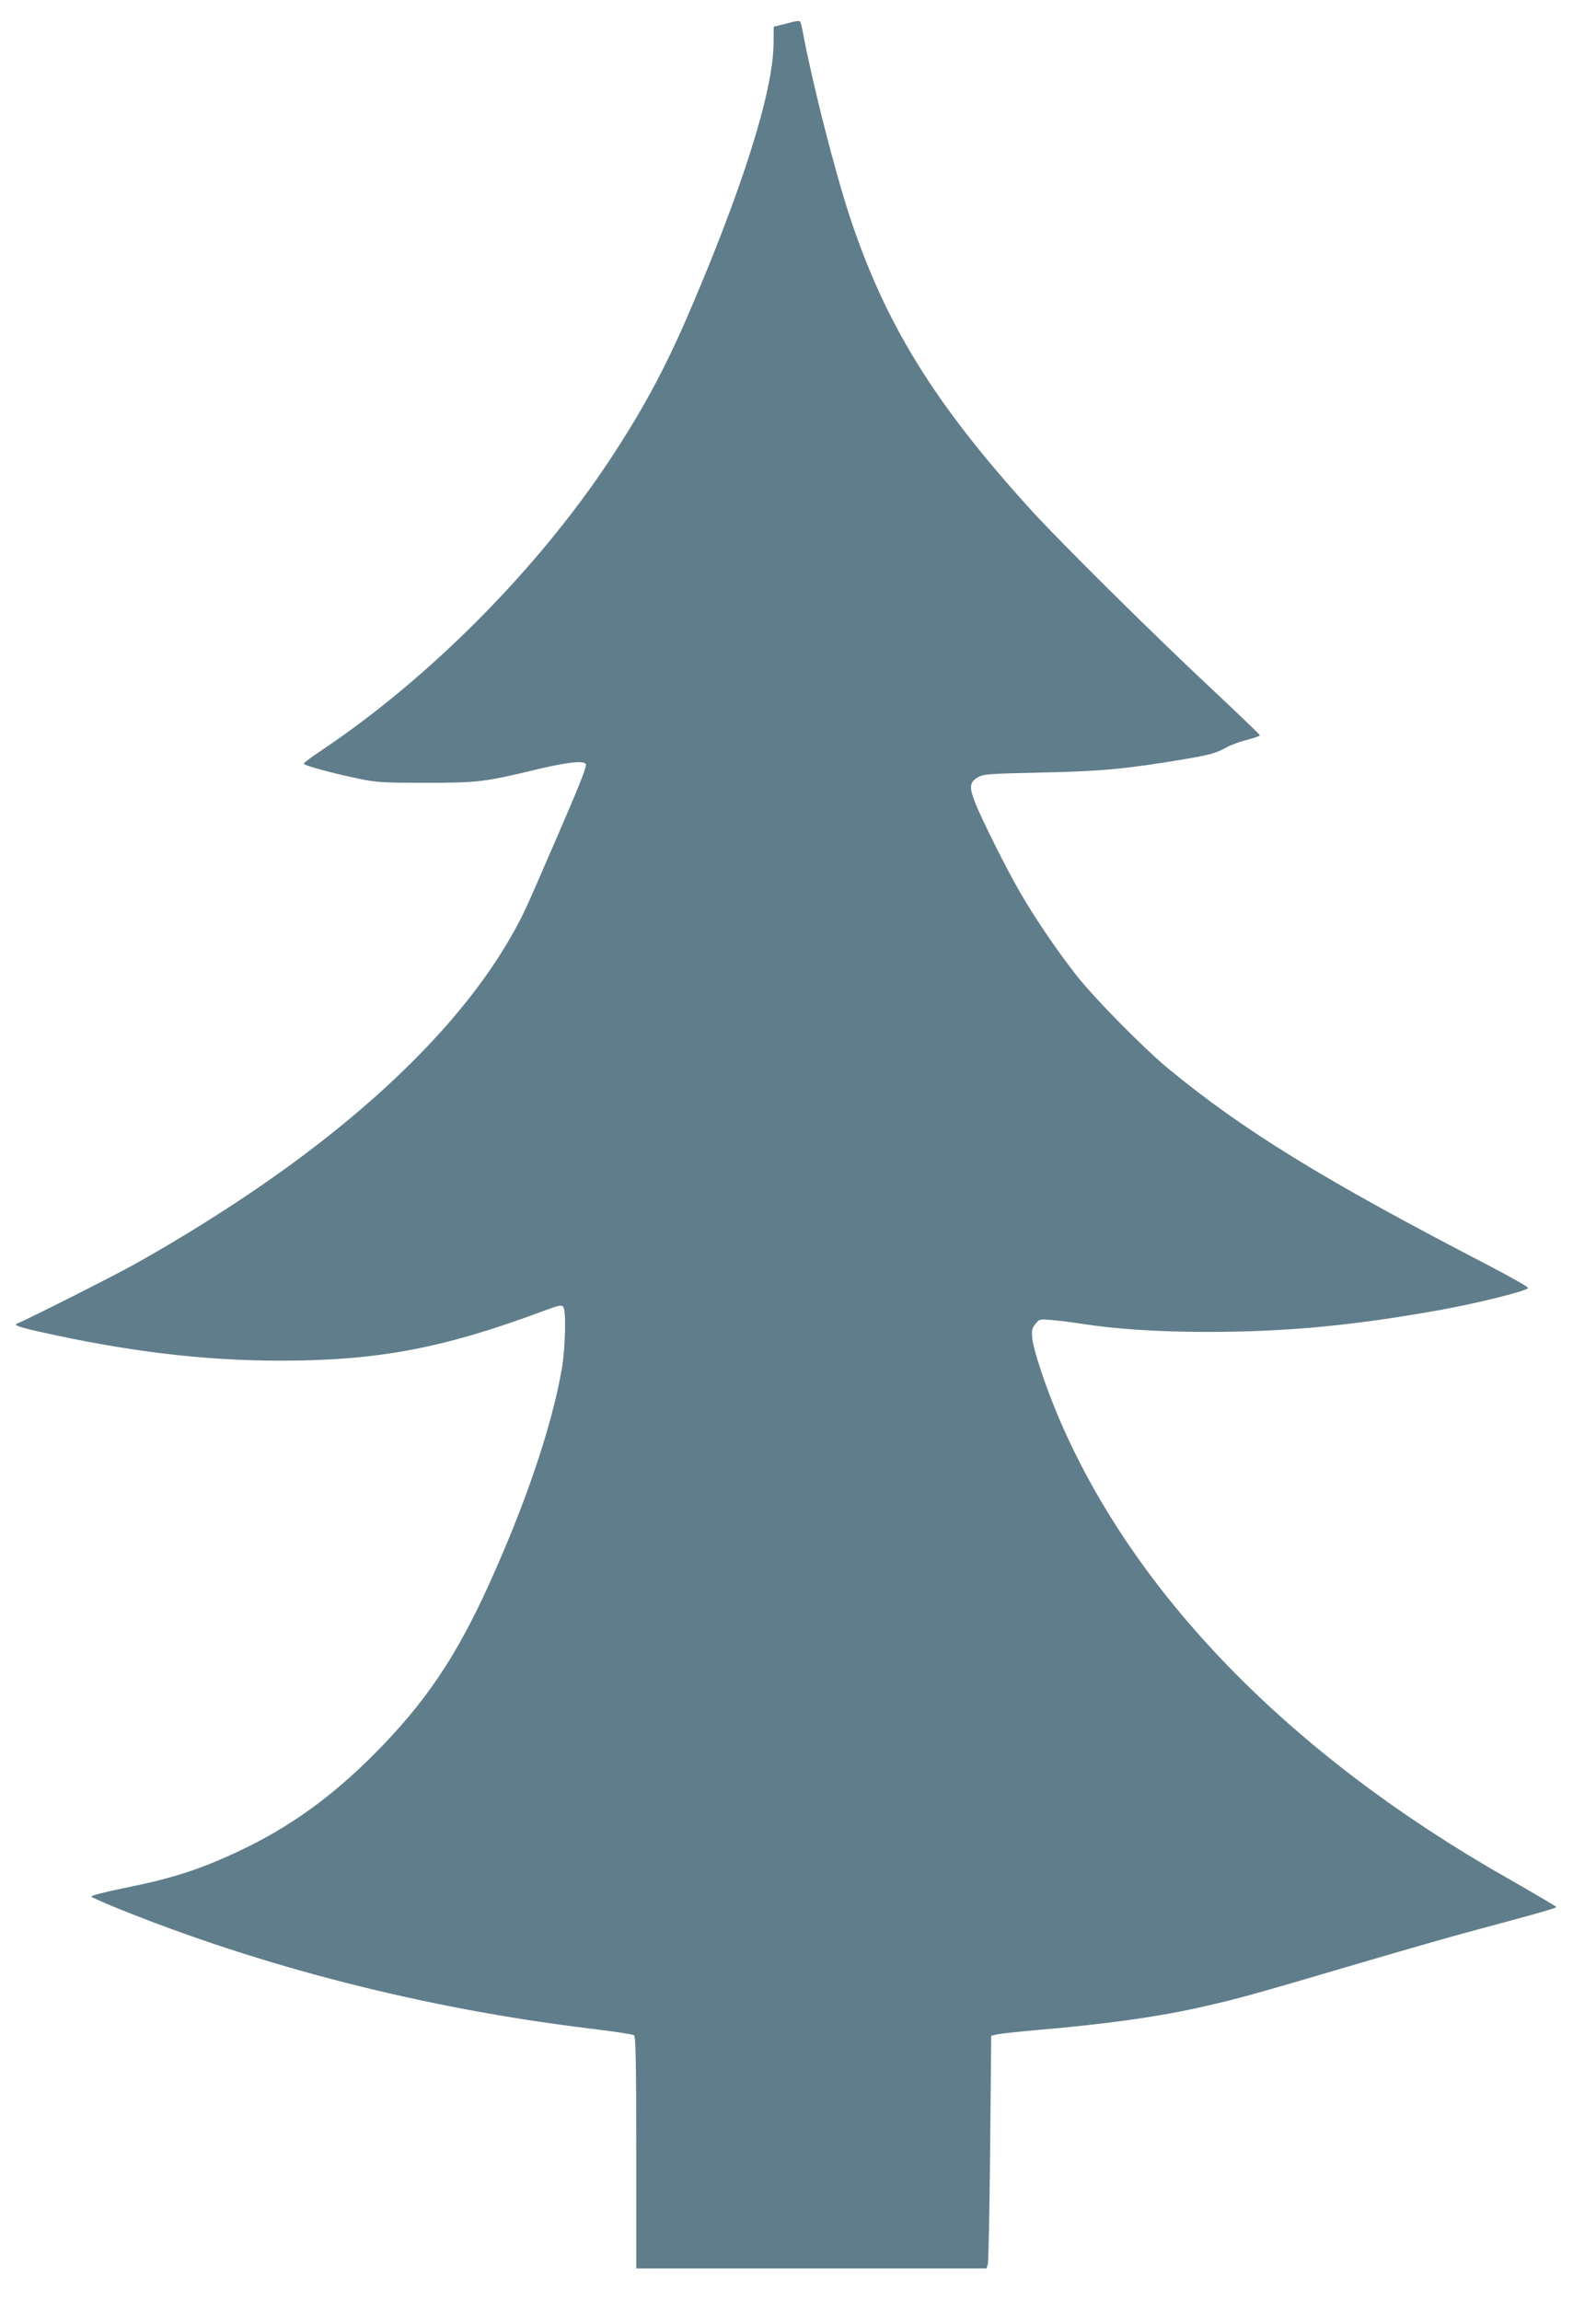<?xml version="1.0" standalone="no"?>
<!DOCTYPE svg PUBLIC "-//W3C//DTD SVG 20010904//EN"
 "http://www.w3.org/TR/2001/REC-SVG-20010904/DTD/svg10.dtd">
<svg version="1.0" xmlns="http://www.w3.org/2000/svg"
 width="888pt" height="1280pt" viewBox="0 0 888 1280"
 preserveAspectRatio="xMidYMid meet">
<g transform="translate(0,1280) scale(0.1,-0.1)"
fill="#607d8b" stroke="none">
<path d="M4410 12678 c-19 -5 -51 -13 -70 -18 l-35 -9 -1 -93 c-2 -268 -175
-814 -481 -1523 -129 -297 -252 -524 -428 -790 -401 -608 -1001 -1213 -1598
-1614 -59 -39 -107 -75 -107 -80 0 -9 152 -51 305 -83 99 -21 136 -23 375 -23
293 0 329 5 623 76 172 41 267 50 267 24 0 -23 -39 -121 -173 -430 -170 -393
-178 -411 -248 -533 -230 -400 -623 -813 -1149 -1208 -270 -203 -608 -421
-935 -604 -111 -63 -617 -318 -657 -332 -25 -9 0 -19 104 -43 500 -113 927
-165 1359 -165 545 0 911 70 1472 280 69 26 90 31 100 21 18 -18 13 -226 -7
-346 -55 -316 -197 -739 -401 -1190 -185 -411 -360 -670 -645 -956 -239 -239
-469 -404 -743 -534 -225 -106 -376 -155 -651 -210 -103 -21 -183 -42 -178
-47 4 -4 64 -31 132 -59 811 -330 1727 -564 2645 -675 127 -15 236 -32 243
-37 9 -7 12 -150 12 -653 l0 -644 974 0 975 0 7 23 c4 12 10 303 13 646 l6
625 28 7 c16 4 113 15 215 24 409 35 693 75 953 135 176 40 273 67 779 216
234 69 531 155 660 190 129 35 297 80 373 101 75 21 137 40 137 43 0 3 -122
75 -271 160 -1220 693 -2092 1592 -2508 2586 -68 164 -129 348 -137 414 -5 48
-3 59 17 84 22 28 24 28 93 22 39 -3 114 -13 166 -21 183 -29 423 -45 695 -45
437 0 804 34 1287 120 222 40 499 109 500 125 0 6 -98 61 -218 124 -919 476
-1368 753 -1784 1096 -133 110 -399 379 -504 510 -105 132 -241 331 -323 475
-75 130 -211 402 -247 493 -34 87 -32 115 14 142 33 19 57 20 350 27 328 6
477 20 792 73 159 27 179 33 248 70 25 13 75 31 113 40 37 10 67 21 67 24 0 4
-120 119 -267 257 -314 293 -842 816 -1005 995 -539 593 -812 1034 -1010 1634
-81 244 -206 735 -259 1015 -6 36 -14 68 -18 71 -3 3 -22 2 -41 -3z"/>
</g>
</svg>
